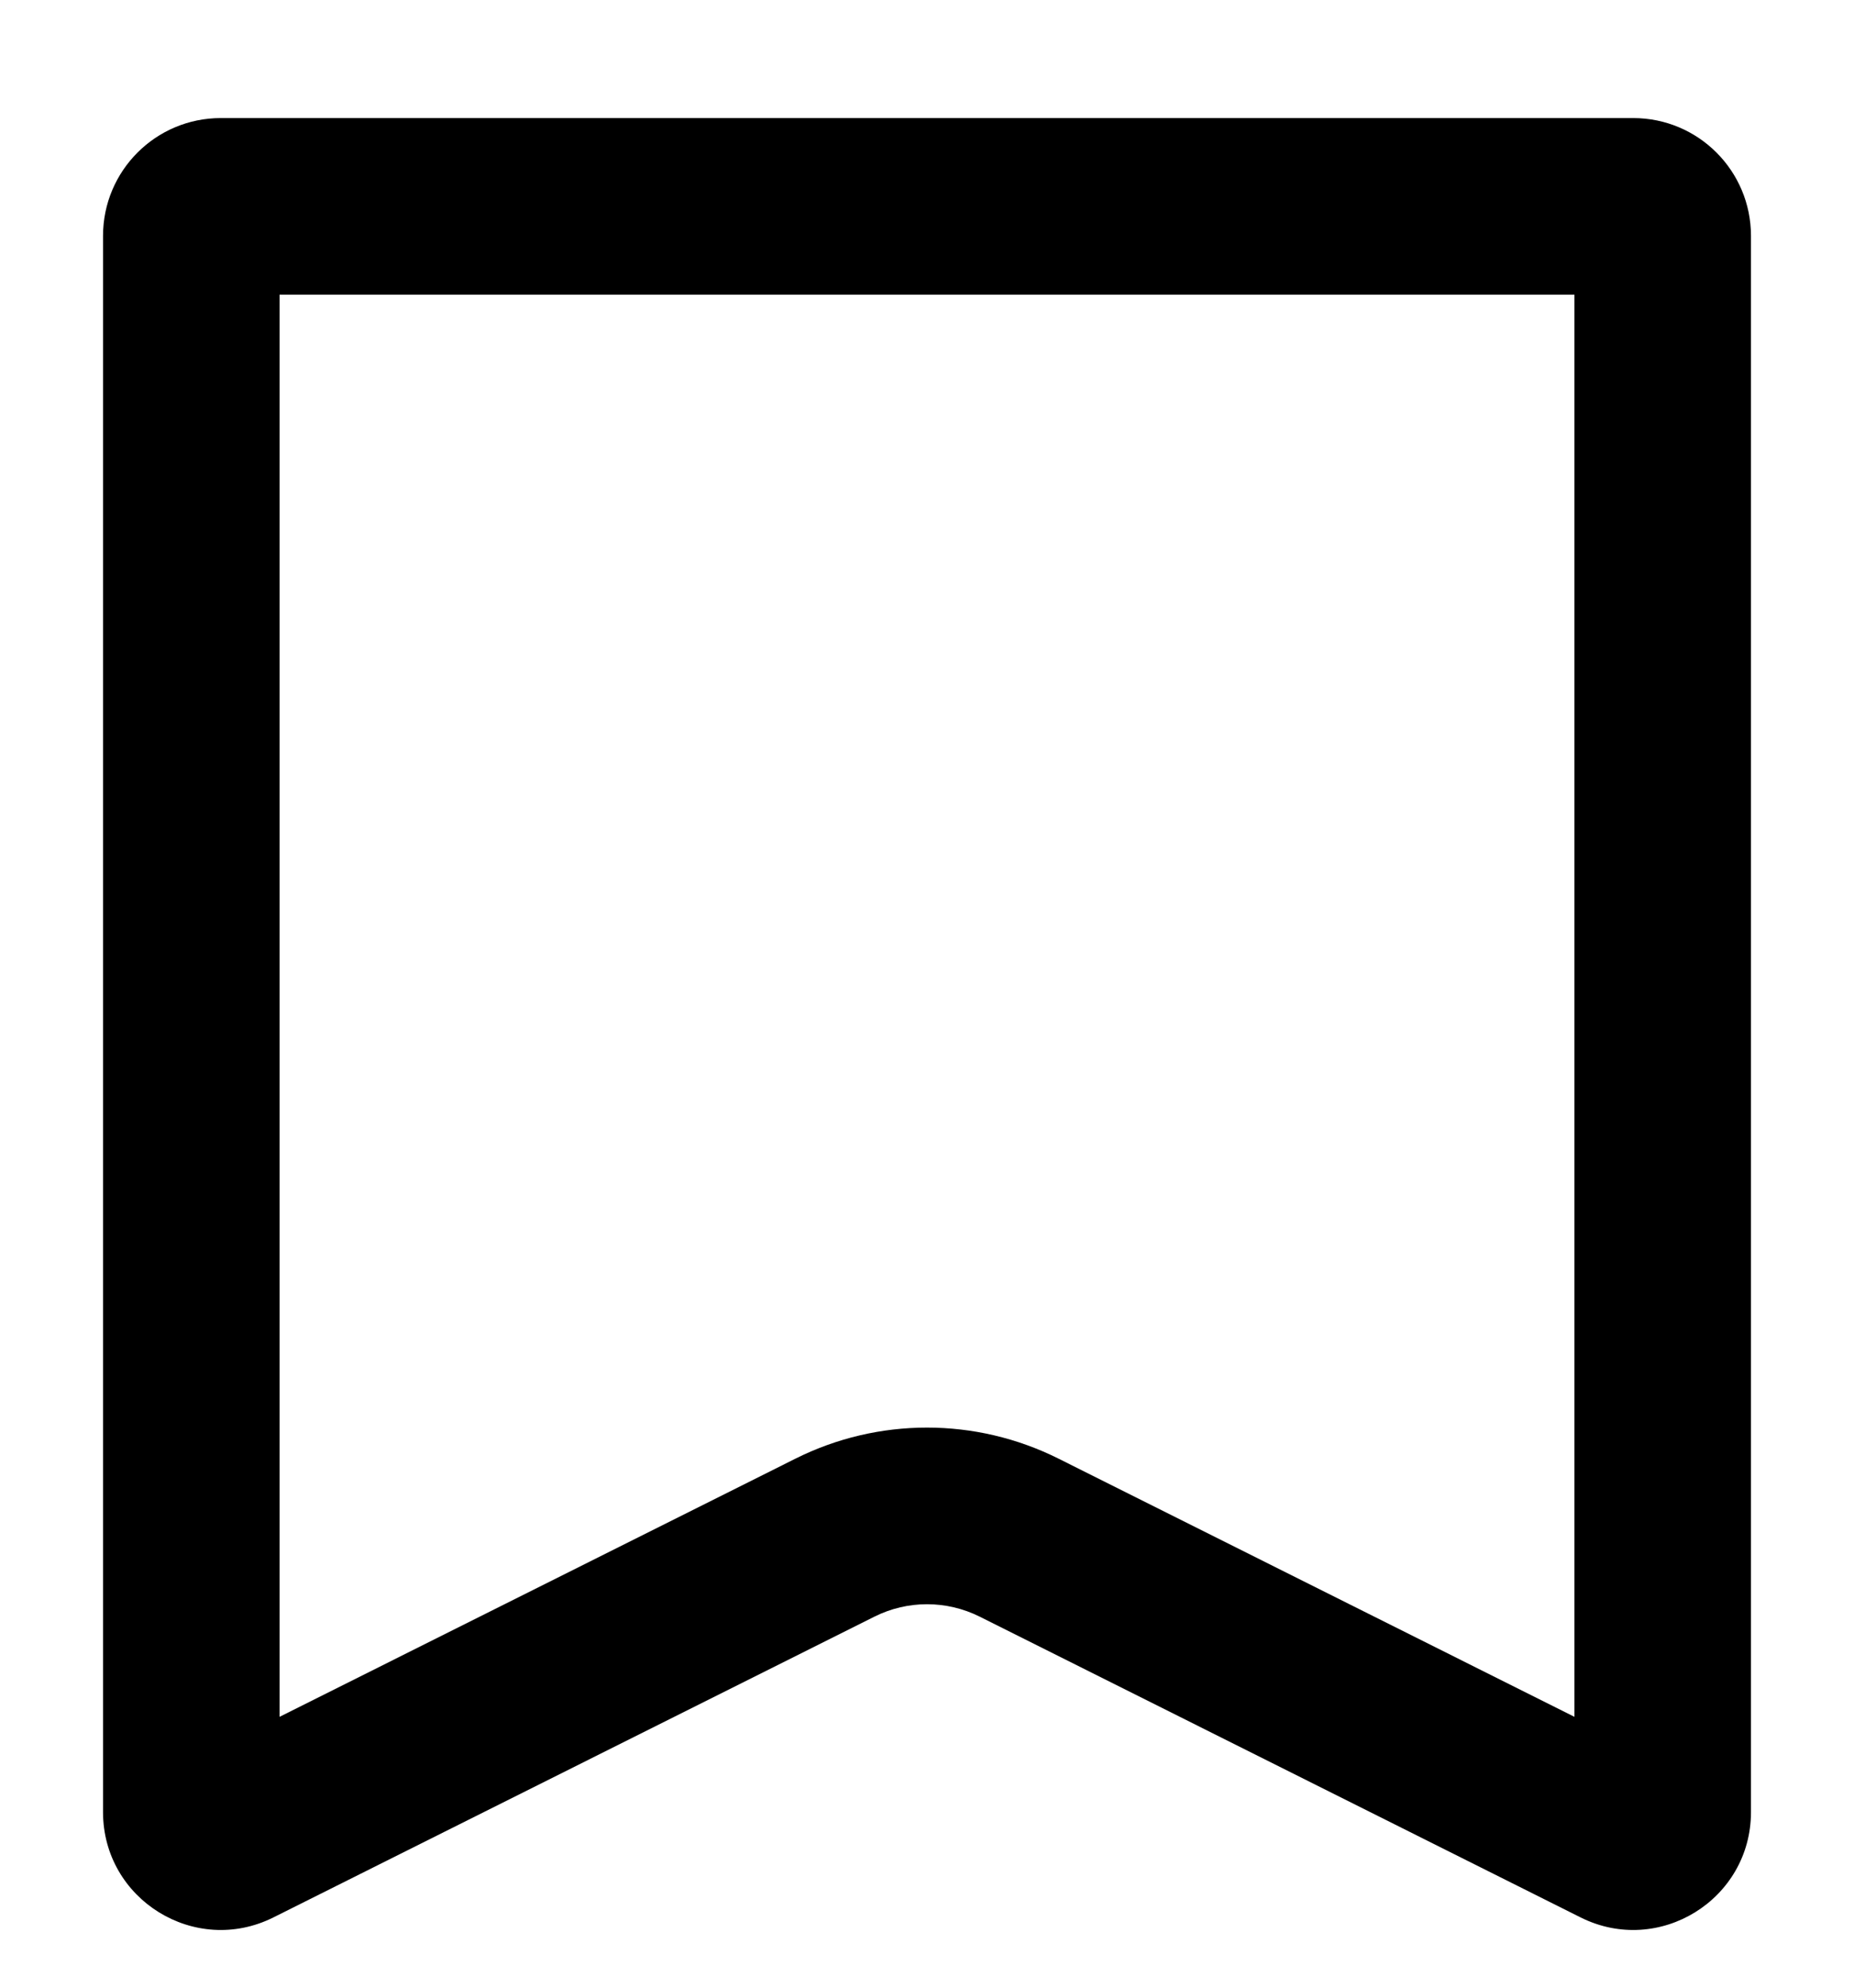 <!-- <?xml version="1.0" encoding="UTF-8"?>
<svg width="256px" height="384px" viewBox="0 0 256 384" version="1.1" xmlns="http://www.w3.org/2000/svg" xmlns:xlink="http://www.w3.org/1999/xlink">
    <g id="Page-2" stroke="none" stroke-width="1" fill="none" fill-rule="evenodd">
        <g id="Mobile" fill="#888" fill-rule="nonzero">
            <g id="tag" >
                <path d="M256,128 L256,16 C256,7.167969 248.832031,0 240,0 L16,0 C7.167969,0 0,7.167969 0,16 L0,368 C0,374.472656 3.894531,380.304688 9.871094,382.785156 C15.855469,385.246094 22.726562,383.886719 27.3125,379.3125 L128,278.632812 L228.6875,379.3125 C231.753906,382.375 235.832031,384 240,384 C242.0625,384 244.144531,383.601562 246.128906,382.785156 C252.105469,380.304688 256,374.472656 256,368 L256,128 C256,119.167969 224,119.167969 224,128 L224,329.367188 L139.3125,244.6875 L107.3125,212.6875 C101.0625,206.441406 90.9375,206.441406 84.6875,212.6875 C78.441406,218.9375 78.441406,229.0625 84.6875,235.3125 L105.375,256 L32,329.367188 L32,32 L224,32 L224,134.173473 C224,143.005504 256,136.832031 256,128 Z" id="Path"></path>
            </g>
        </g>
    </g>
</svg> -->
<svg width="14" height="15" viewBox="0 0 14 15" fill="none" xmlns="http://www.w3.org/2000/svg">
<path fill-rule="evenodd" clip-rule="evenodd" d="M2.111 2.224V12.956L6.006 11.008C6.632 10.695 7.368 10.695 7.994 11.008L11.889 12.956V2.224H2.111ZM1.667 0.891C1.176 0.891 0.778 1.289 0.778 1.78V13.675C0.778 14.335 1.473 14.765 2.064 14.47L6.603 12.2C6.853 12.075 7.147 12.075 7.398 12.2L11.936 14.47C12.527 14.765 13.222 14.335 13.222 13.675V1.78C13.222 1.289 12.824 0.891 12.333 0.891H1.667Z" fill="black" fillOpacity="0.85"/>
</svg>
